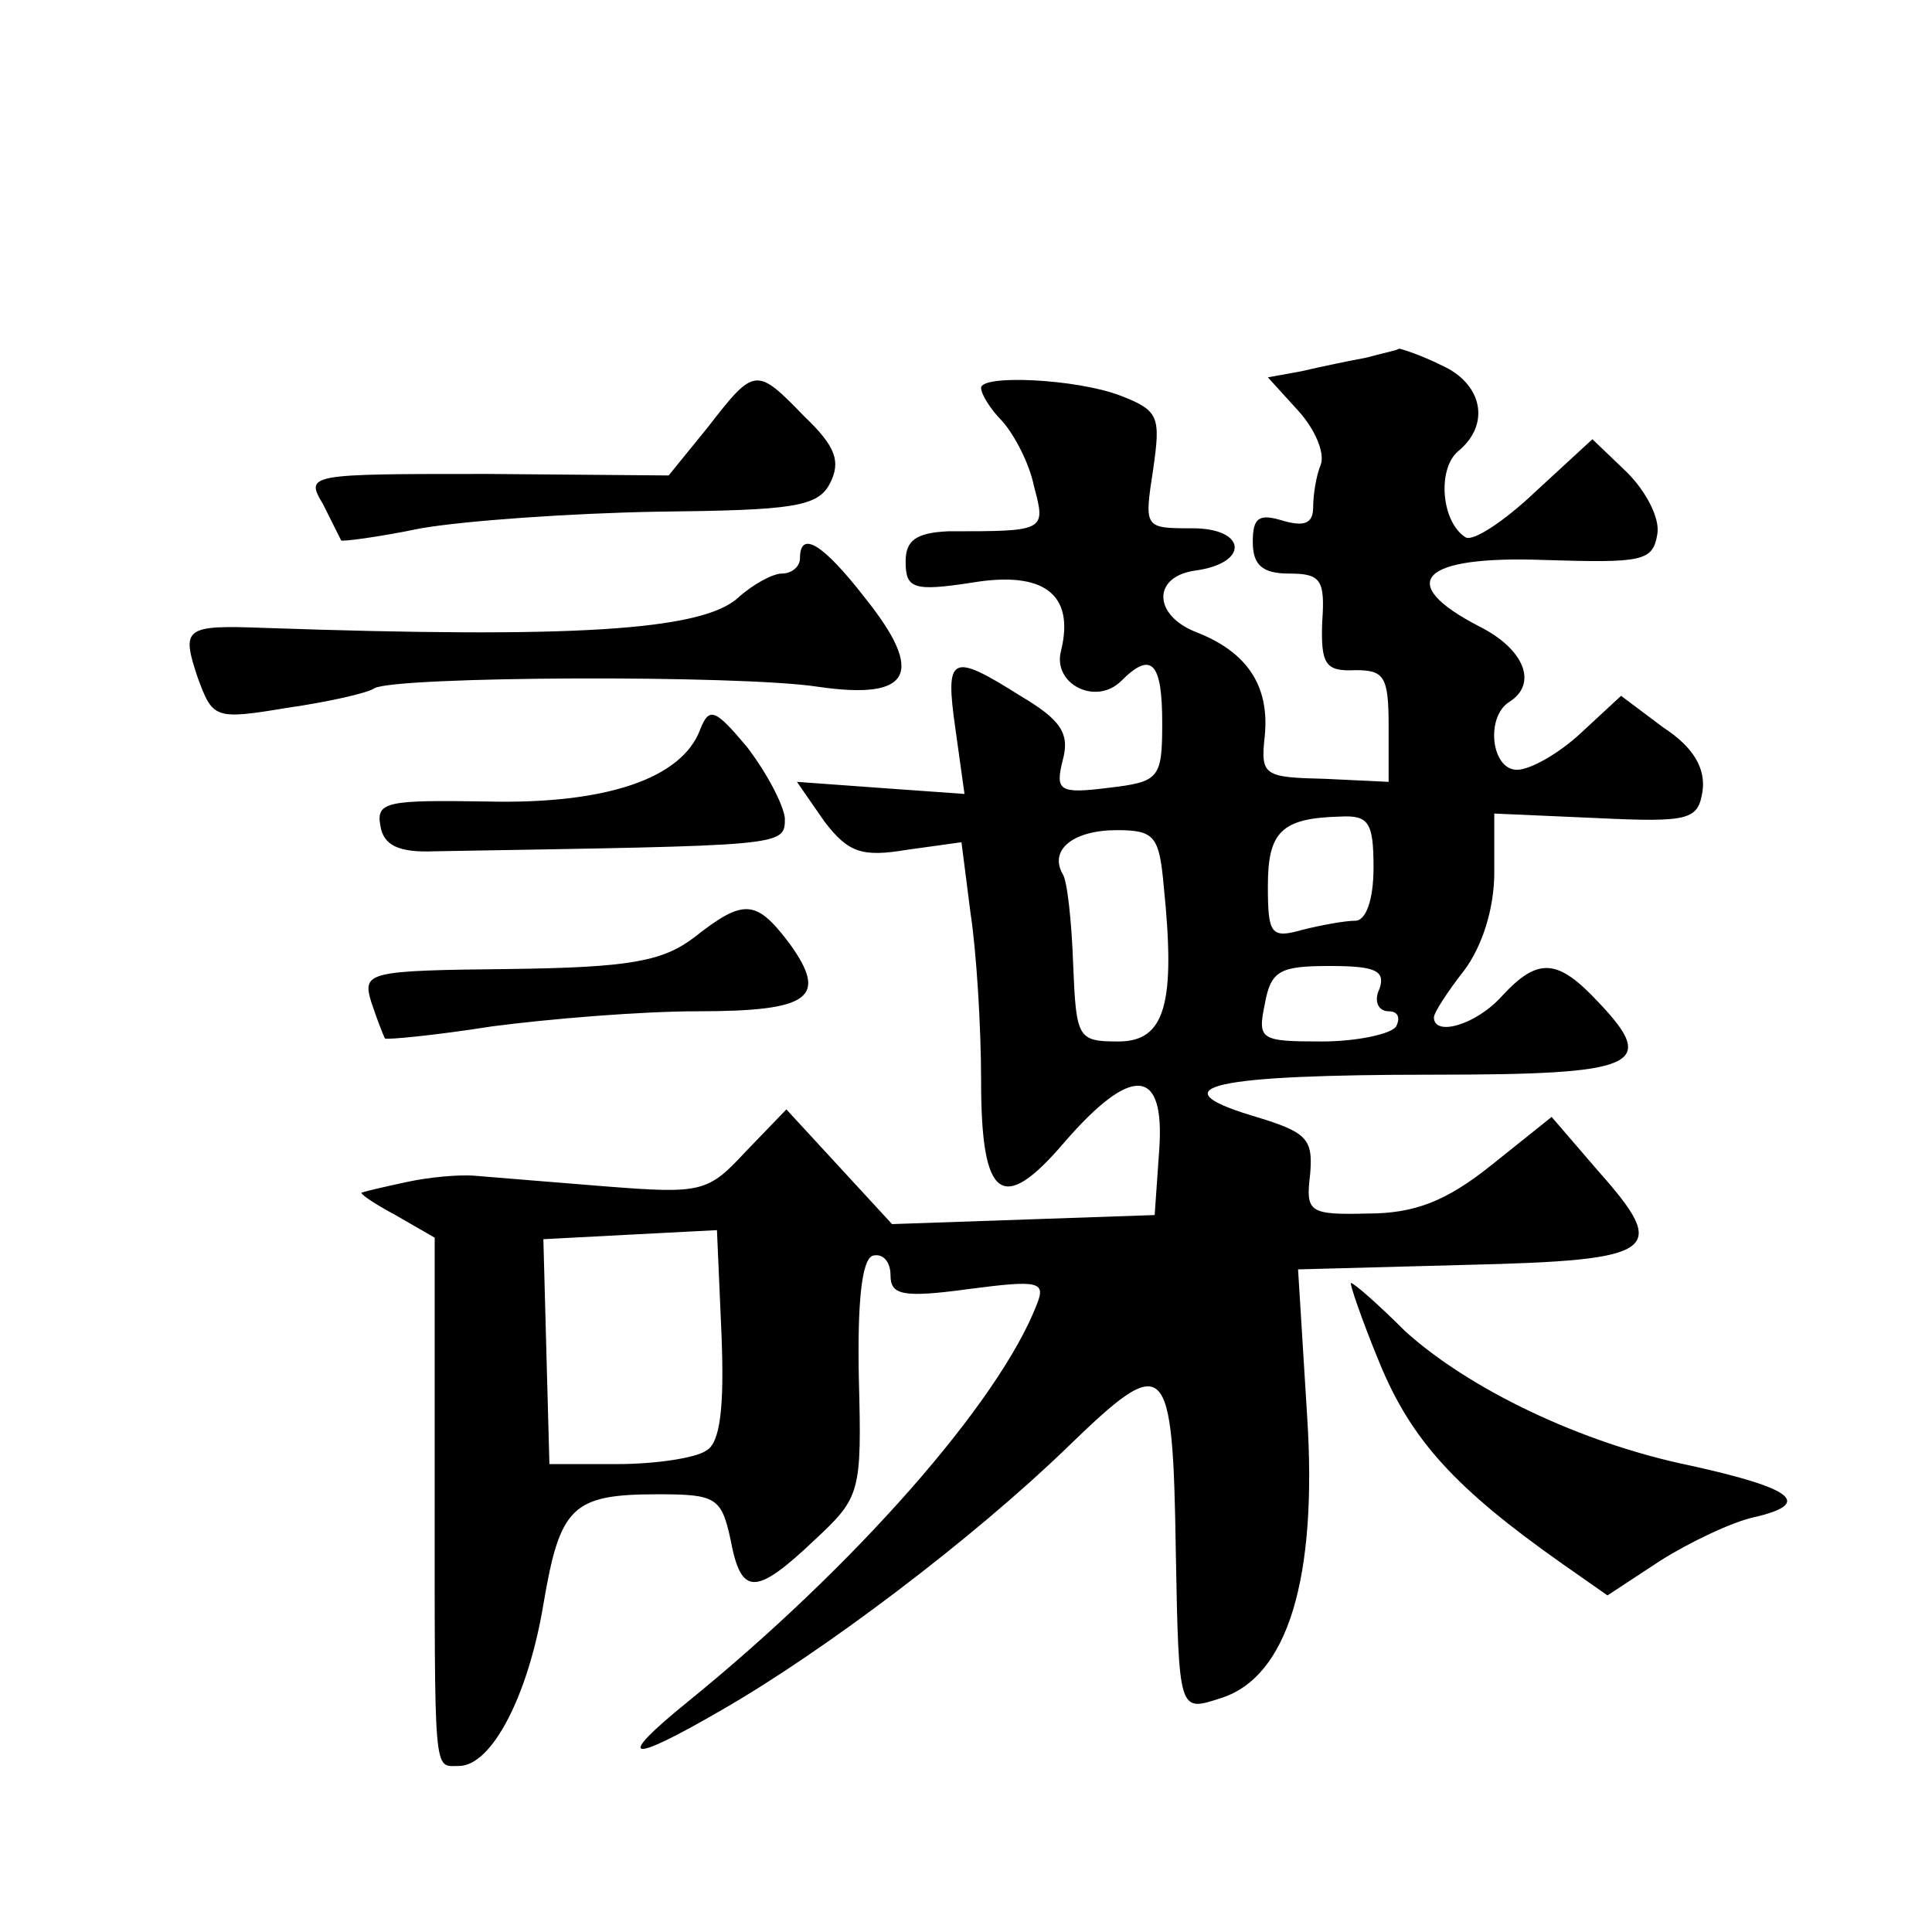 <?xml version="1.0" standalone="no"?>
<!DOCTYPE svg PUBLIC "-//W3C//DTD SVG 20010904//EN"
 "http://www.w3.org/TR/2001/REC-SVG-20010904/DTD/svg10.dtd">
<svg version="1.0" xmlns="http://www.w3.org/2000/svg"
 width="128pt" height="128pt" viewBox="0 0 128 128"
 preserveAspectRatio="xMidYMid meet">
<g transform="translate(0,128) scale(0.1,-0.1)"
fill="#0" stroke="none">
<path d="M905 1043 c-11 -2 -30 -6 -43 -9 l-22 -4 20 -22 c11 -12 18 -28 15 -36
-3 -7 -5 -20 -5 -28 0 -11 -6 -13 -20 -9 -16 5 -20 2 -20 -14 0 -15 6 -21 24 -21
21 0 24 -4 22 -32 -1 -28 2 -33 22 -32 19 0 22 -4 22 -37 l0 -37 -42 2 c-41 1 -43
2 -40 29 3 33 -12 55 -45 68 -29 11 -30 37 -1 41 36 5 34 28 -2 28 -32 0 -32 0
-26 39 5 35 4 39 -22 49 -29 11 -92 14 -92 5 0 -4 6 -14 14 -22 8 -9 18 -28 21
-43 8 -30 8 -30 -57 -30 -21 -1 -28 -6 -28 -20 0 -18 5 -20 44 -14 48 8 68 -8 59
-45 -6 -22 23 -37 40 -20 20 20 27 12 27 -28 0 -37 -2 -39 -36 -43 -32 -4 -35 -2
-30 18 5 18 -1 27 -28 43 -46 29 -50 27 -43 -22 l6 -43 -56 4 -55 4 18 -26 c16
-21 25 -24 55 -19 l36 5 6 -47 c4 -26 7 -76 7 -111 0 -79 14 -89 55 -41 45 52 67
50 63 -5 l-3 -43 -87 -3 -87 -3 -35 38 -35 38 -27 -28 c-25 -27 -29 -28 -93 -23
-36 3 -75 6 -86 7 -11 1 -31 -1 -45 -4 -14 -3 -27 -6 -30 -7 -3 0 7 -7 22 -15 l26
-15 0 -162 c0 -198 -1 -188 16 -188 22 0 46 47 56 107 11 65 19 73 76 73 38 0 42
-2 48 -30 7 -37 16 -38 56 0 30 28 31 31 29 107 -1 51 2 78 9 81 7 2 12 -4 12 -13
0 -13 8 -15 52 -9 46 6 51 5 45 -10 -25 -65 -121 -174 -232 -264 -48 -39 -39 -41
23 -5 68 39 167 114 229 174 66 64 70 60 72 -69 2 -108 2 -106 30 -97 44 14 64
79 57 187 l-6 97 112 3 c127 3 134 9 87 62 l-31 36 -40 -32 c-30 -24 -51 -32 -82
-32 -39 -1 -41 1 -38 26 2 24 -2 28 -39 39 -62 19 -25 27 121 27 135 0 149 6 109
48 -27 29 -40 30 -64 4 -17 -19 -45 -27 -45 -14 0 3 9 17 20 31 12 16 20 41 20
65 l0 39 68 -3 c62 -3 67 -1 70 18 2 15 -6 29 -26 42 l-28 21 -27 -25 c-14 -13
-33 -24 -42 -24 -17 0 -21 35 -5 45 19 12 10 35 -20 50 -56 29 -39 47 43 44 65
-2 72 -1 75 17 2 11 -8 29 -20 41 l-23 22 -38 -35 c-20 -19 -41 -33 -46 -30 -16
10 -19 45 -5 57 22 18 16 45 -11 57 -14 7 -27 11 -28 11 -1 -1 -11 -3 -22 -6z m5
-338 c0 -21 -5 -35 -12 -35 -7 0 -23 -3 -35 -6 -21 -6 -23 -3 -23 29 0 36 9 45
48 46 19 1 22 -4 22 -34z m-139 -12 c8 -78 1 -103 -30 -103 -27 0 -28 2 -30 51
-1 29 -4 56 -7 60 -9 16 7 29 36 29 25 0 28 -4 31 -37z m143 -68 c-4 -8 -1 -15
6 -15 6 0 8 -4 5 -10 -3 -5 -26 -10 -49 -10 -41 0 -43 1 -38 25 4 22 10 25 43 25
30 0 37 -3 33 -15z m-446 -306 c-7 -5 -34 -9 -59 -9 l-45 0 -2 74 -2 75 57 3 58
3 3 -69 c2 -49 -1 -72 -10 -77z M469 997 l-26 -32 -120 1 c-119 0 -121 0 -109 -20
6 -12 11 -22 12 -24 0 -1 24 2 53 8 29 5 99 10 157 11 89 1 106 3 114 19 7 14 4
24 -17 44 -32 33 -33 33 -64 -7z M530 910 c0 -5 -5 -10 -12 -10 -6 0 -19 -7 -29
-16 -24 -22 -111 -27 -314 -20 -53 2 -55 0 -44 -33 10 -27 11 -28 59 -20 28 4 54
10 58 13 14 8 242 9 294 1 62 -9 71 9 31 59 -28 36 -43 45 -43 26z M464 797 c-12
-33 -63 -50 -142 -48 -65 1 -73 0 -70 -16 2 -13 12 -18 36 -17 233 4 232 3 232
22 -1 9 -12 30 -25 47 -21 25 -25 27 -31 12z M460 659 c-21 -16 -43 -20 -123 -21
-94 -1 -97 -2 -91 -22 4 -12 8 -22 9 -24 1 -1 33 2 71 8 38 5 99 10 136 10 75 0
87 9 61 45 -22 29 -30 30 -63 4z M914 377 c21 -51 50 -83 121 -133 l30 -21 35 23
c19 12 48 26 63 29 38 9 25 19 -43 34 -73 15 -147 51 -189 89 -18 18 -34 32 -36
32 -1 0 7 -24 19 -53z"/>
</g>
</svg>

